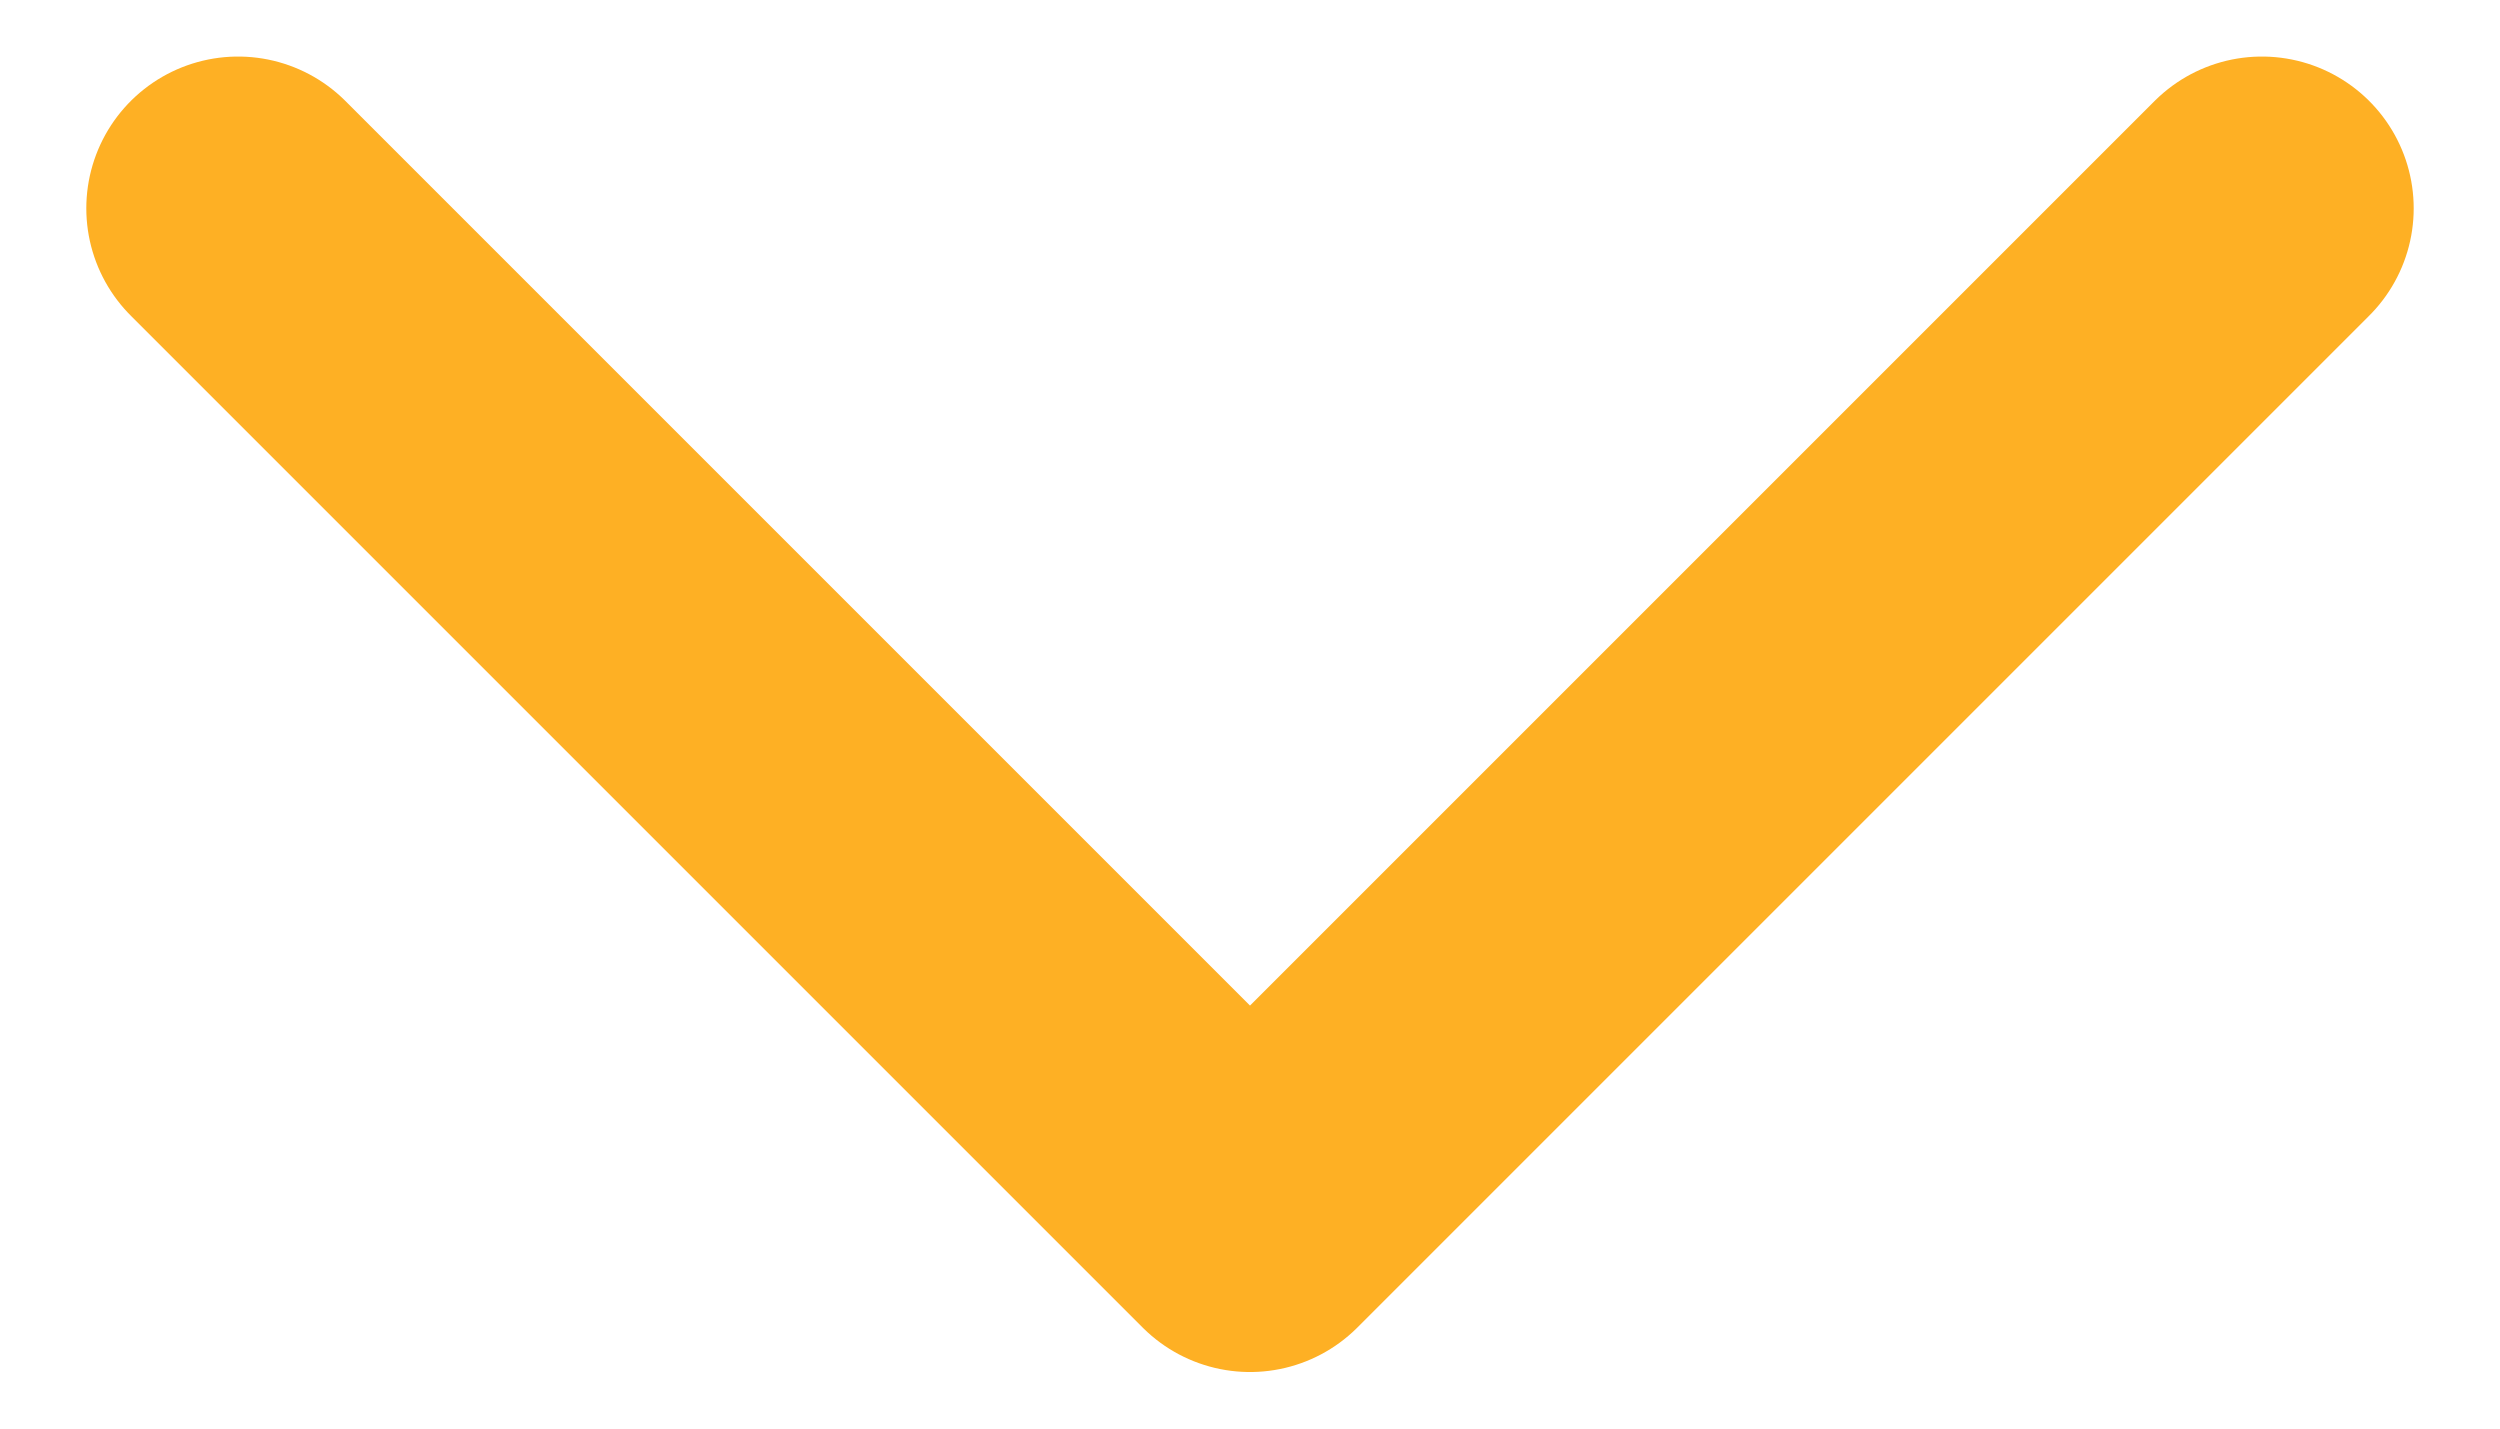 <svg width="21" height="12" viewBox="0 0 21 12" fill="none" xmlns="http://www.w3.org/2000/svg">
<path d="M2 1.75L10.5 10.25L19 1.75" stroke="#FEB024" stroke-width="2.55" stroke-linecap="round" stroke-linejoin="round"/>
</svg>
